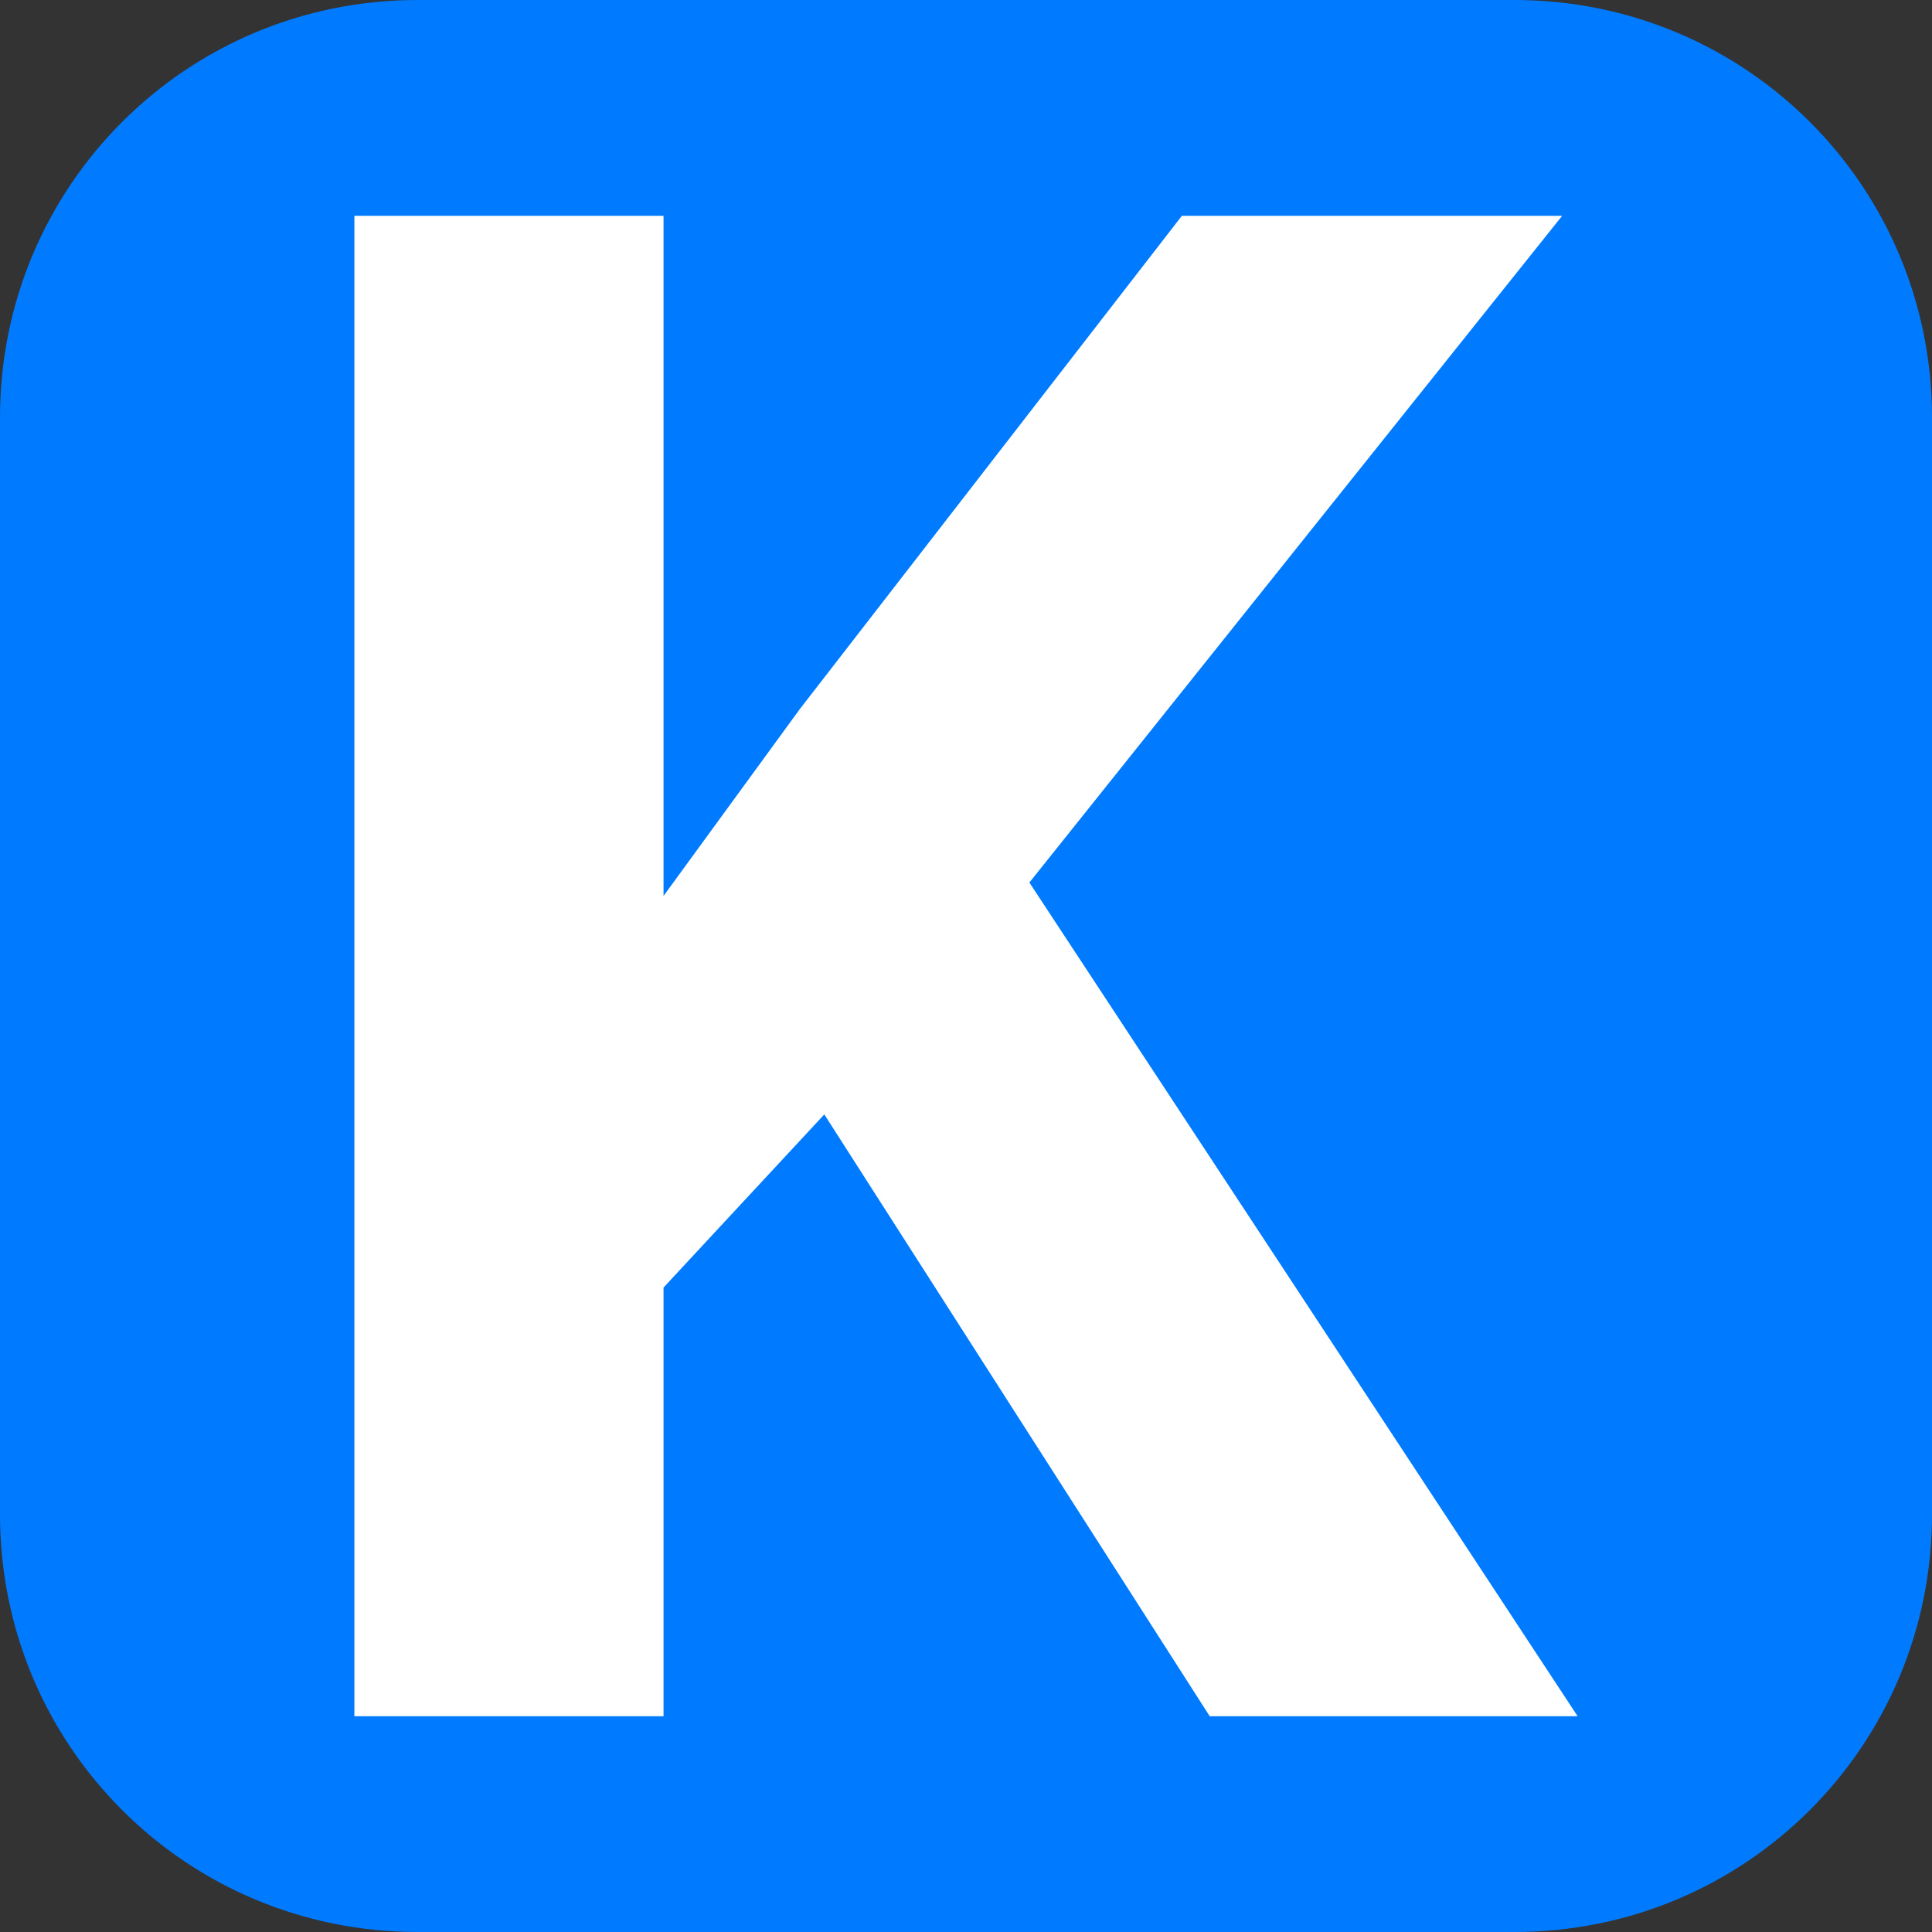 <?xml version="1.0" encoding="UTF-8" standalone="no"?>
<!-- Created with Inkscape (http://www.inkscape.org/) -->

<svg
   xmlns:dc="http://purl.org/dc/elements/1.1/"
   xmlns:cc="http://creativecommons.org/ns#"
   xmlns:rdf="http://www.w3.org/1999/02/22-rdf-syntax-ns#"
   xmlns:svg="http://www.w3.org/2000/svg"
   xmlns="http://www.w3.org/2000/svg"
   xmlns:xlink="http://www.w3.org/1999/xlink"
   xmlns:sodipodi="http://sodipodi.sourceforge.net/DTD/sodipodi-0.dtd"
   xmlns:inkscape="http://www.inkscape.org/namespaces/inkscape"
   width="70.6"
   height="70.6"
   id="svg2"
   version="1.1"
   inkscape:version="0.48.4 r9939"
   sodipodi:docname="kiradoc-logo-v1-onlyButton-normalesSVG-TextInPfad.svg"
   inkscape:export-filename="/mnt/WDC-1gb-intern/madlay UG/PROJEKTE/KIRADOC/favicon/favicon.png"
   inkscape:export-xdpi="90"
   inkscape:export-ydpi="90">
  <rect width="100%" height="100%" fill="#333333" stroke="none"/>
  <defs
     id="defs4">
    <linearGradient
       inkscape:collect="always"
       xlink:href="#linearGradient4110"
       id="linearGradient4116"
       x1="511.68"
       y1="0"
       x2="511.68"
       y2="1461.44"
       gradientUnits="userSpaceOnUse"
       gradientTransform="scale(1,1.001)" />
    <linearGradient
       id="linearGradient4110">
      <stop
         style="stop-color:#0eb0fb;stop-opacity:1;"
         offset="0"
         id="stop4112" />
      <stop
         style="stop-color:#ff00f3;stop-opacity:1;"
         offset="1"
         id="stop4114" />
    </linearGradient>
  </defs>
  <sodipodi:namedview
     id="base"
     pagecolor="#ffffff"
     bordercolor="#666666"
     borderopacity="1.0"
     inkscape:pageopacity="0.0"
     inkscape:pageshadow="2"
     inkscape:zoom="1.4"
     inkscape:cx="25.609714"
     inkscape:cy="134.93272"
     inkscape:document-units="px"
     inkscape:current-layer="layer1"
     showgrid="false"
     inkscape:window-width="1920"
     inkscape:window-height="1004"
     inkscape:window-x="0"
     inkscape:window-y="1104"
     inkscape:window-maximized="1" />
  <g
     inkscape:label="Ebene 1"
     inkscape:groupmode="layer"
     id="layer1"
     transform="translate(0,-981.762)">
    <path
       style="fill:#007bff;fill-opacity:1;fill-rule:nonzero;stroke:none"
       d="m 15.259,981.762 40.082,0 c 8.453,0 15.259,6.805 15.259,15.259 l 0,40.082 c 0,8.453 -6.805,15.259 -15.259,15.259 l -40.082,0 C 6.805,1052.362 0,1045.557 0,1037.103 l 0,-40.082 c 0,-8.453 6.805,-15.259 15.259,-15.259 z"
       id="rect3186-1-3-8" />
    <g
       style="font-size:77.122px;font-style:normal;font-variant:normal;font-weight:normal;font-stretch:normal;line-height:125%;letter-spacing:0px;word-spacing:0px;fill:#ffffff;fill-opacity:1;stroke:none;display:inline;font-family:Montserrat;-inkscape-font-specification:Montserrat"
       id="text3062-0-2-1-4">
      <path
         d="m 30.122,1022.485 -5.875,6.327 0,15.665 -11.297,0 0,-54.829 11.297,0 0,24.854 4.971,-6.816 13.971,-18.038 13.896,0 -19.469,24.364 20.034,30.465 -13.444,0 -14.084,-21.992"
         style="font-weight:bold;fill:#ffffff;font-family:Roboto;-inkscape-font-specification:Roboto Bold"
         id="path3035" />
    </g>
  </g>
</svg>
